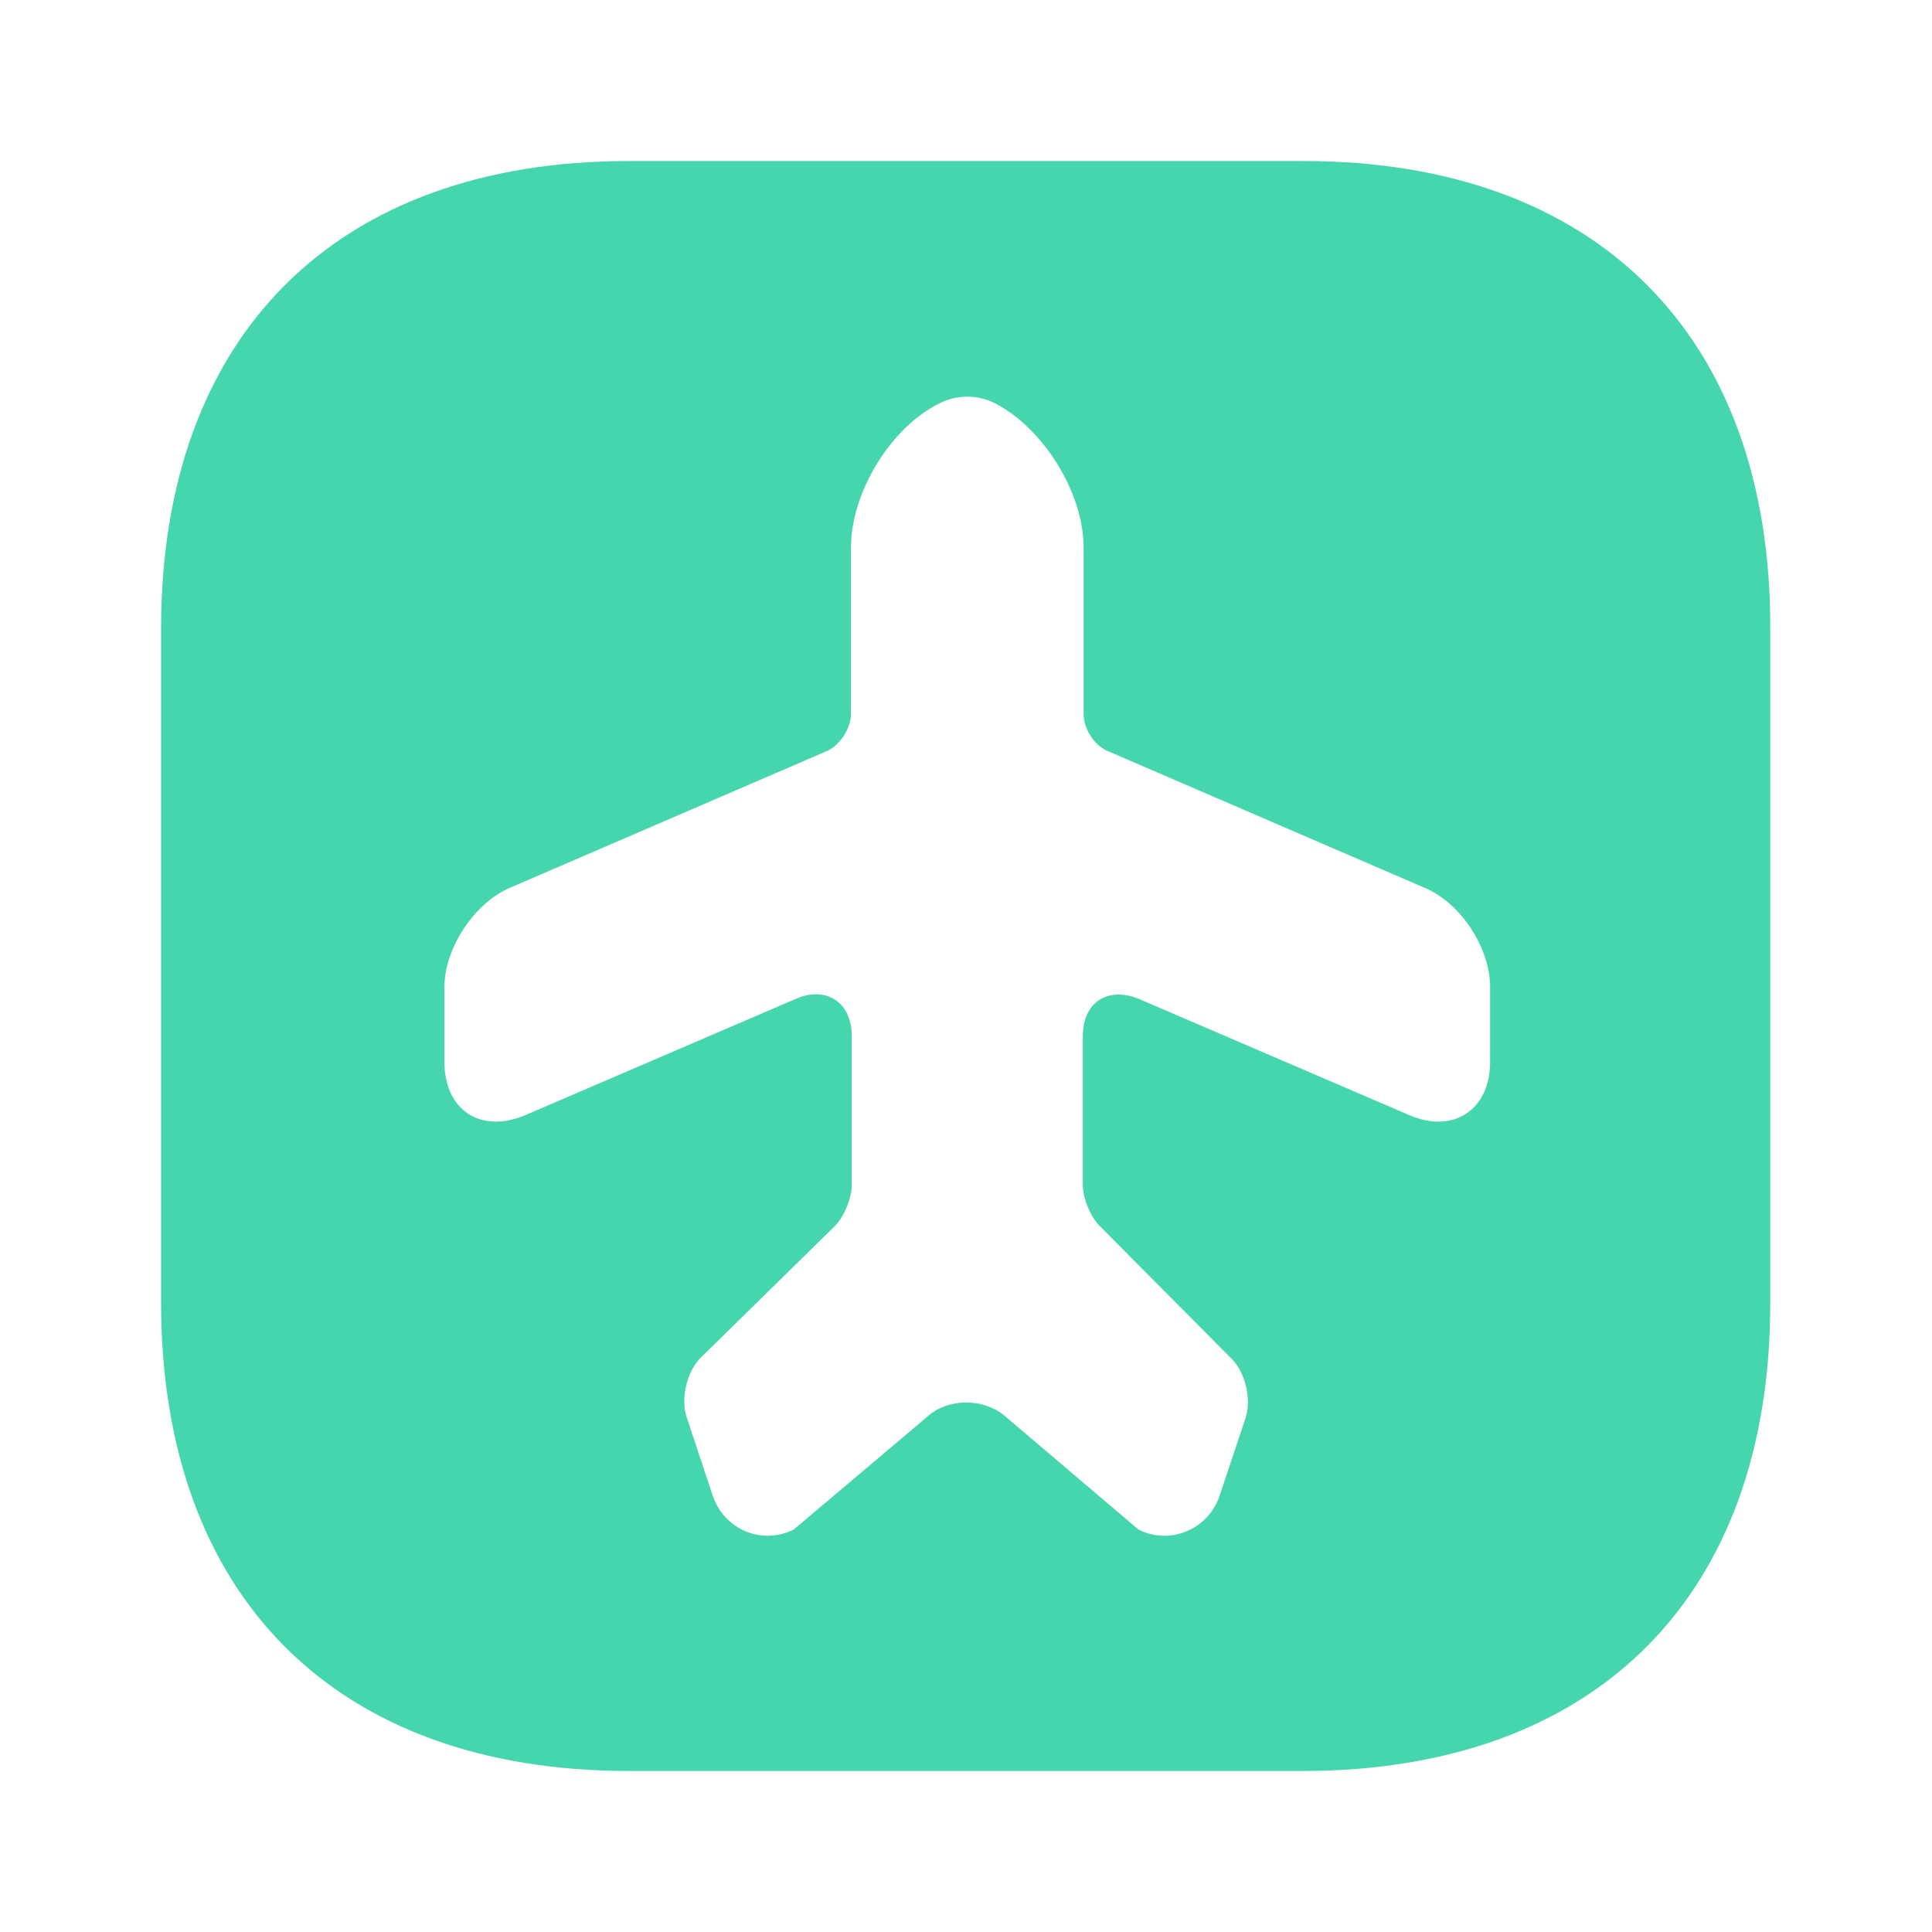 <?xml version="1.0" encoding="UTF-8"?> <svg xmlns="http://www.w3.org/2000/svg" width="32" height="32" viewBox="0 0 32 32" fill="none"><path d="M21.588 2.667H10.415C5.561 2.667 2.668 5.56 2.668 10.413V21.573C2.668 26.44 5.561 29.333 10.415 29.333H21.575C26.428 29.333 29.321 26.44 29.321 21.587V10.413C29.335 5.56 26.441 2.667 21.588 2.667ZM24.681 17.587C24.681 18.387 24.068 18.787 23.335 18.467L18.868 16.547C18.348 16.333 17.935 16.6 17.935 17.16V19.627C17.935 19.84 18.055 20.147 18.215 20.307L20.401 22.507C20.628 22.733 20.735 23.187 20.628 23.493L20.201 24.773C20.015 25.333 19.375 25.6 18.855 25.333L16.628 23.44C16.281 23.16 15.721 23.16 15.388 23.44L13.148 25.333C12.615 25.6 11.988 25.333 11.801 24.76L11.375 23.48C11.268 23.173 11.375 22.72 11.601 22.493L13.828 20.307C13.975 20.16 14.108 19.853 14.108 19.627V17.16C14.108 16.6 13.681 16.32 13.175 16.547L8.708 18.467C7.961 18.787 7.361 18.387 7.361 17.587V16.347C7.361 15.707 7.855 14.96 8.441 14.707L13.695 12.44C13.908 12.347 14.095 12.067 14.095 11.827V9.067C14.095 8.16 14.748 7.08 15.561 6.68C15.855 6.533 16.188 6.533 16.481 6.68C17.281 7.093 17.948 8.16 17.948 9.067V11.827C17.948 12.067 18.121 12.347 18.348 12.44L23.601 14.707C24.201 14.96 24.681 15.707 24.681 16.347V17.587Z" fill="#45D6AD"></path></svg> 